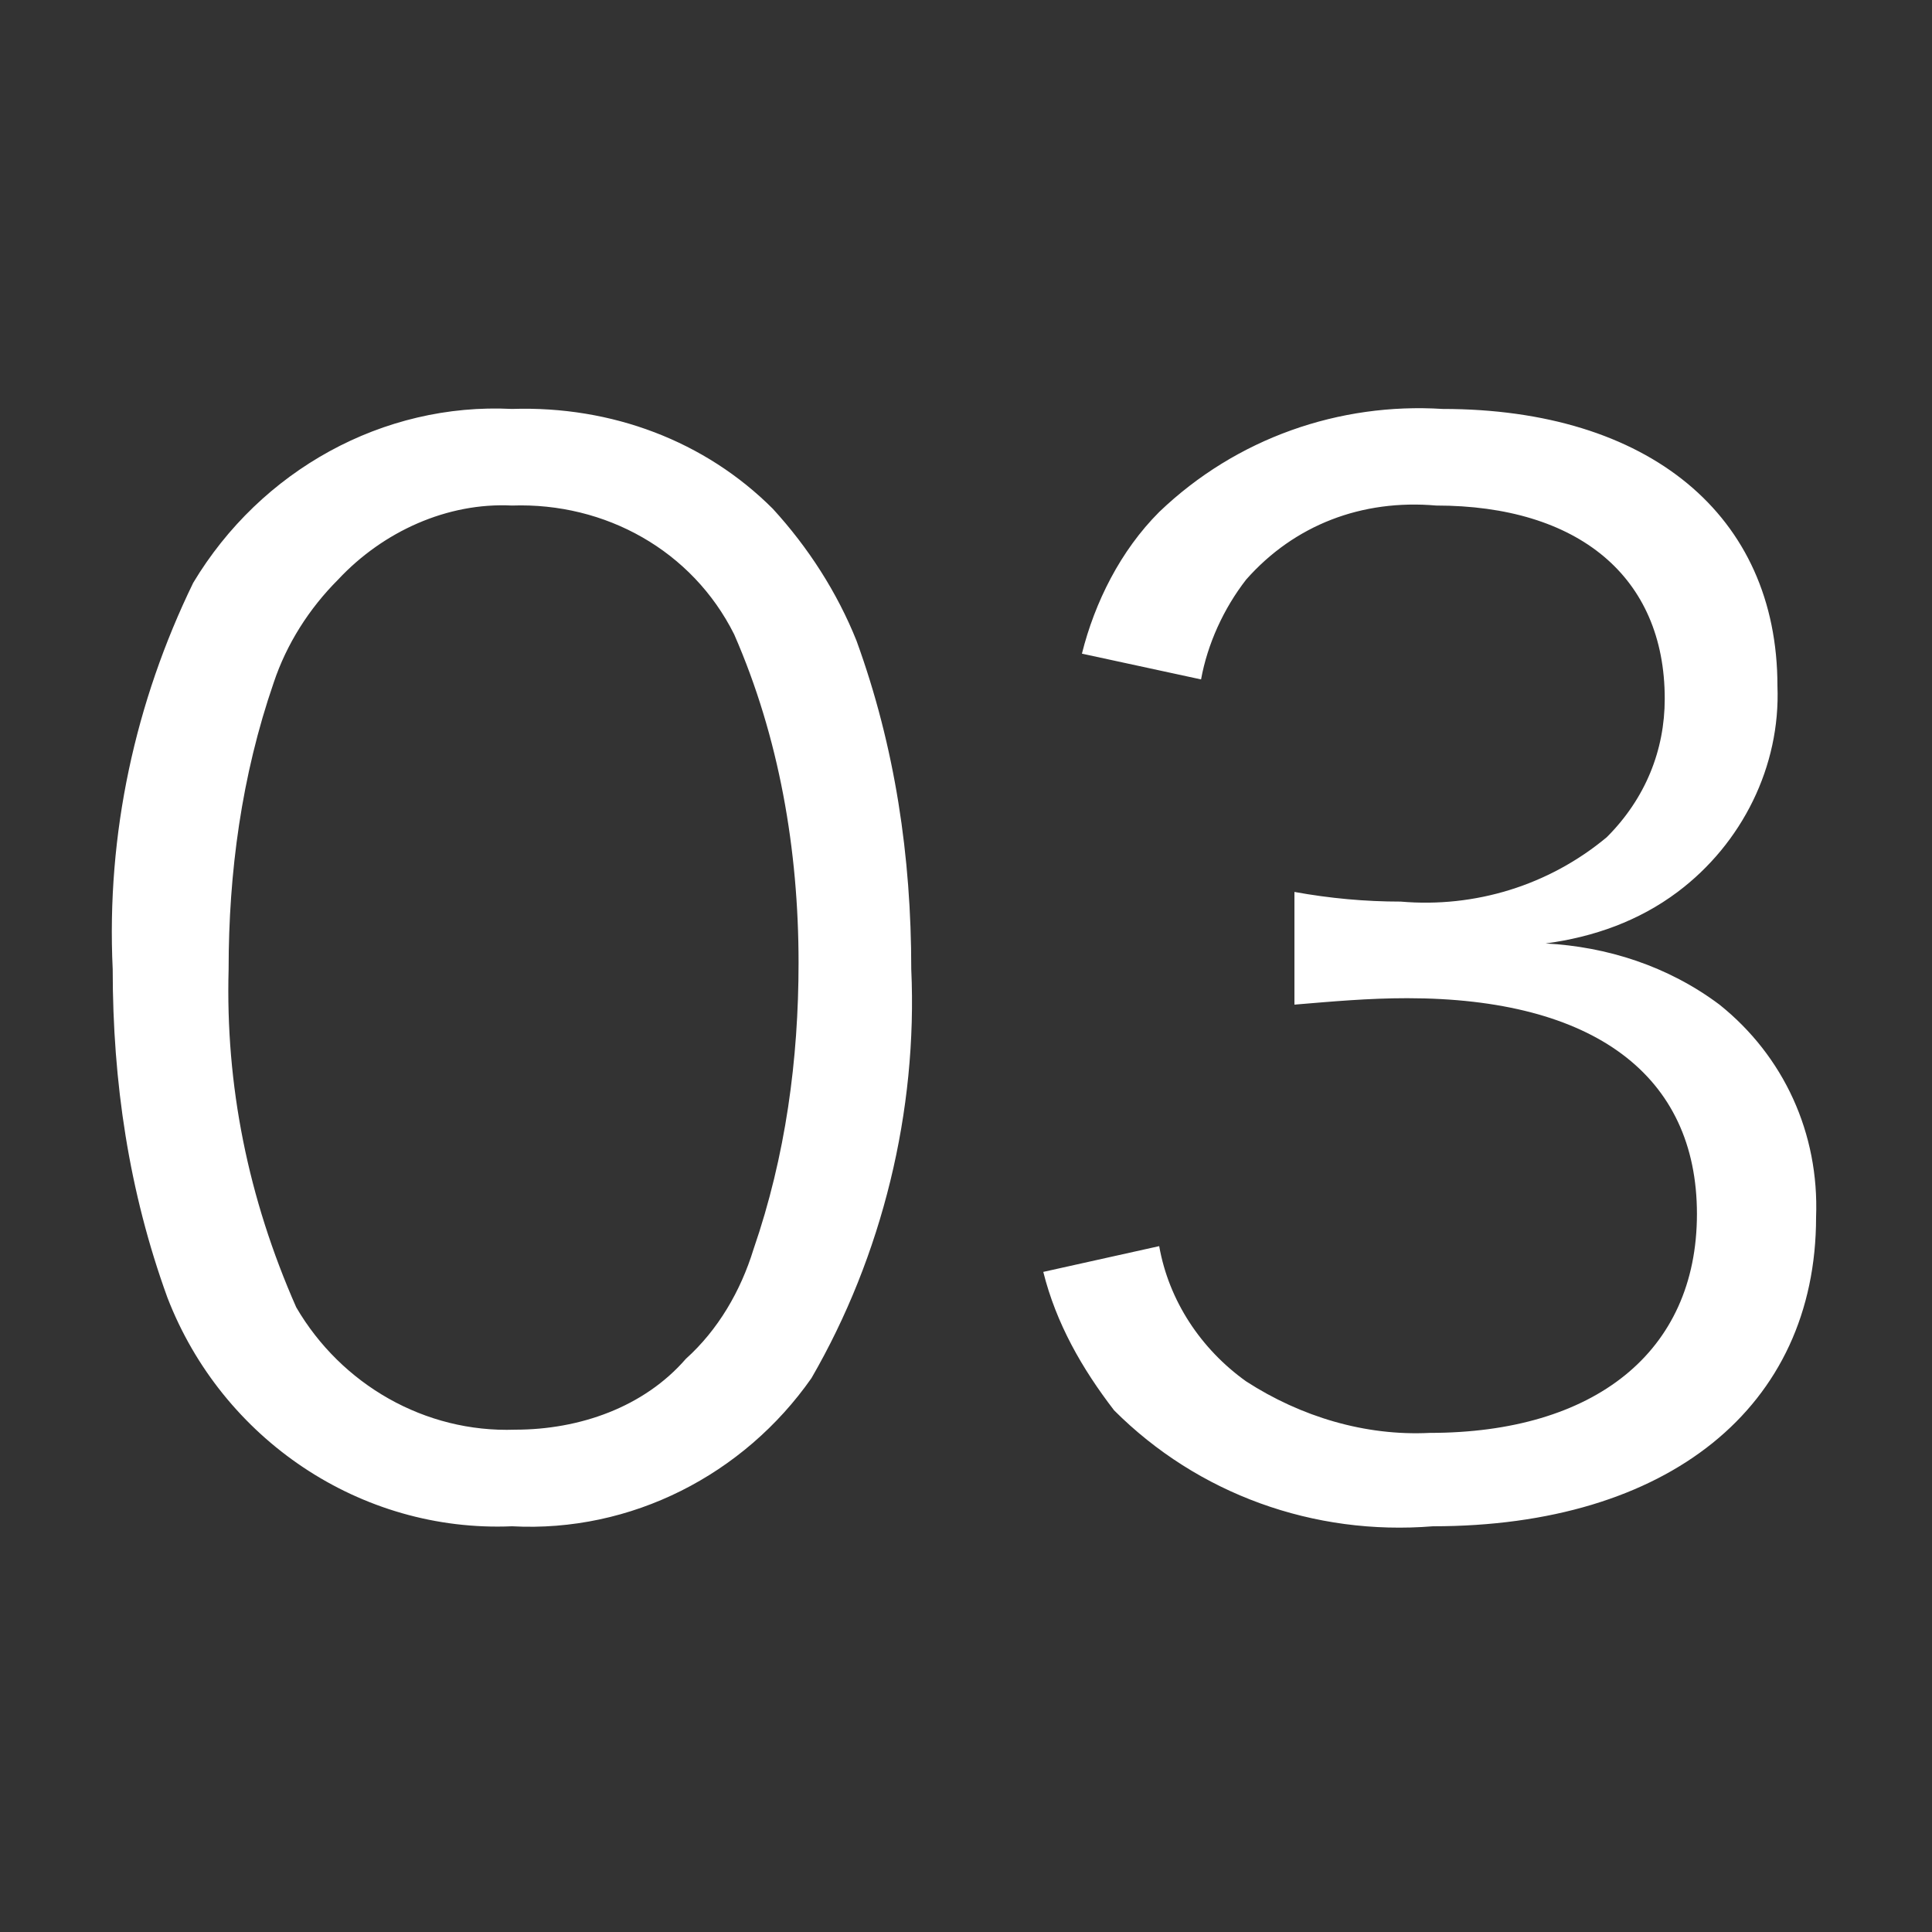 <?xml version="1.0" encoding="utf-8"?>
<!-- Generator: Adobe Illustrator 26.3.1, SVG Export Plug-In . SVG Version: 6.00 Build 0)  -->
<svg version="1.1" id="_レイヤー_2" xmlns="http://www.w3.org/2000/svg" xmlns:xlink="http://www.w3.org/1999/xlink" x="0px"
	 y="0px" viewBox="0 0 60 60" style="enable-background:new 0 0 60 60;" xml:space="preserve">
<rect x="0" y="0" width="60" height="60" fill="#333333" stroke="none"/>
<style type="text/css">
	.st0{clip-path:url(#SVGID_00000106863755548783792890000003343407289374573718_);}
	.st1{fill:#FFFFFF;}
</style>
<g id="_レイヤー_1-2">
	<g>
		<defs>
			<rect id="SVGID_1_" y="0" width="60" height="60"/>
		</defs>
		<clipPath id="SVGID_00000010296855514816347980000016111540486836518064_">
			<use xlink:href="#SVGID_1_"  style="overflow:visible;"/>
		</clipPath>
		<g style="clip-path:url(#SVGID_00000010296855514816347980000016111540486836518064_);">
			<path id="_パス_12607" class="st1" d="M15.9,47.4c3.7,0.2,7.2-1.6,9.3-4.6c2.2-3.8,3.3-8.3,3.1-12.7c0-3.5-0.5-6.9-1.7-10.2
				c-0.6-1.5-1.5-2.9-2.6-4.1c-2.1-2.1-5-3.2-8.1-3.1c-4-0.2-7.8,1.9-9.9,5.4c-1.8,3.7-2.7,7.8-2.5,12c0,3.5,0.5,6.9,1.7,10.2
				C6.9,44.7,11.2,47.6,15.9,47.4z M15.9,15.7c2.9-0.1,5.6,1.4,6.9,4c1.4,3.2,2,6.7,2,10.2c0,3-0.4,6-1.4,8.9
				c-0.4,1.3-1.1,2.5-2.1,3.4C20,43.7,18,44.4,16,44.4c-2.8,0.1-5.4-1.4-6.8-3.8C7.7,37.2,7,33.7,7.1,30.1c0-3,0.4-6,1.4-8.9
				c0.4-1.2,1.1-2.3,2-3.2C11.9,16.5,13.9,15.6,15.9,15.7C15.9,15.7,15.9,15.7,15.9,15.7z M32.4,39.5c0.4,1.6,1.2,3,2.2,4.3
				c2.6,2.6,6.2,3.9,9.9,3.6c7.3,0,11.9-3.7,11.9-9.6c0.1-2.6-1-5-3-6.6c-1.6-1.2-3.5-1.8-5.4-1.9c1.5-0.2,2.9-0.7,4.1-1.6
				c2-1.5,3.2-3.9,3.1-6.4c0-5.3-4-8.6-10.4-8.6c-3.2-0.2-6.4,0.9-8.8,3.2c-1.2,1.2-2,2.8-2.4,4.4l3.7,0.8c0.2-1.1,0.7-2.2,1.4-3.1
				c1.5-1.7,3.6-2.5,5.9-2.3c4.4,0,7.1,2.2,7.1,6c0,1.6-0.6,3.1-1.8,4.3c-1.8,1.5-4.1,2.2-6.4,2c-1.1,0-2.2-0.1-3.3-0.3v3.5
				c1.2-0.1,2.3-0.2,3.5-0.2c5.8,0,9,2.4,9,6.7s-3.2,6.8-8.3,6.8c-2,0.1-4-0.5-5.7-1.6c-1.4-1-2.4-2.5-2.7-4.2L32.4,39.5L32.4,39.5z
				"/>
		</g>
	</g>
</g>
</svg>

